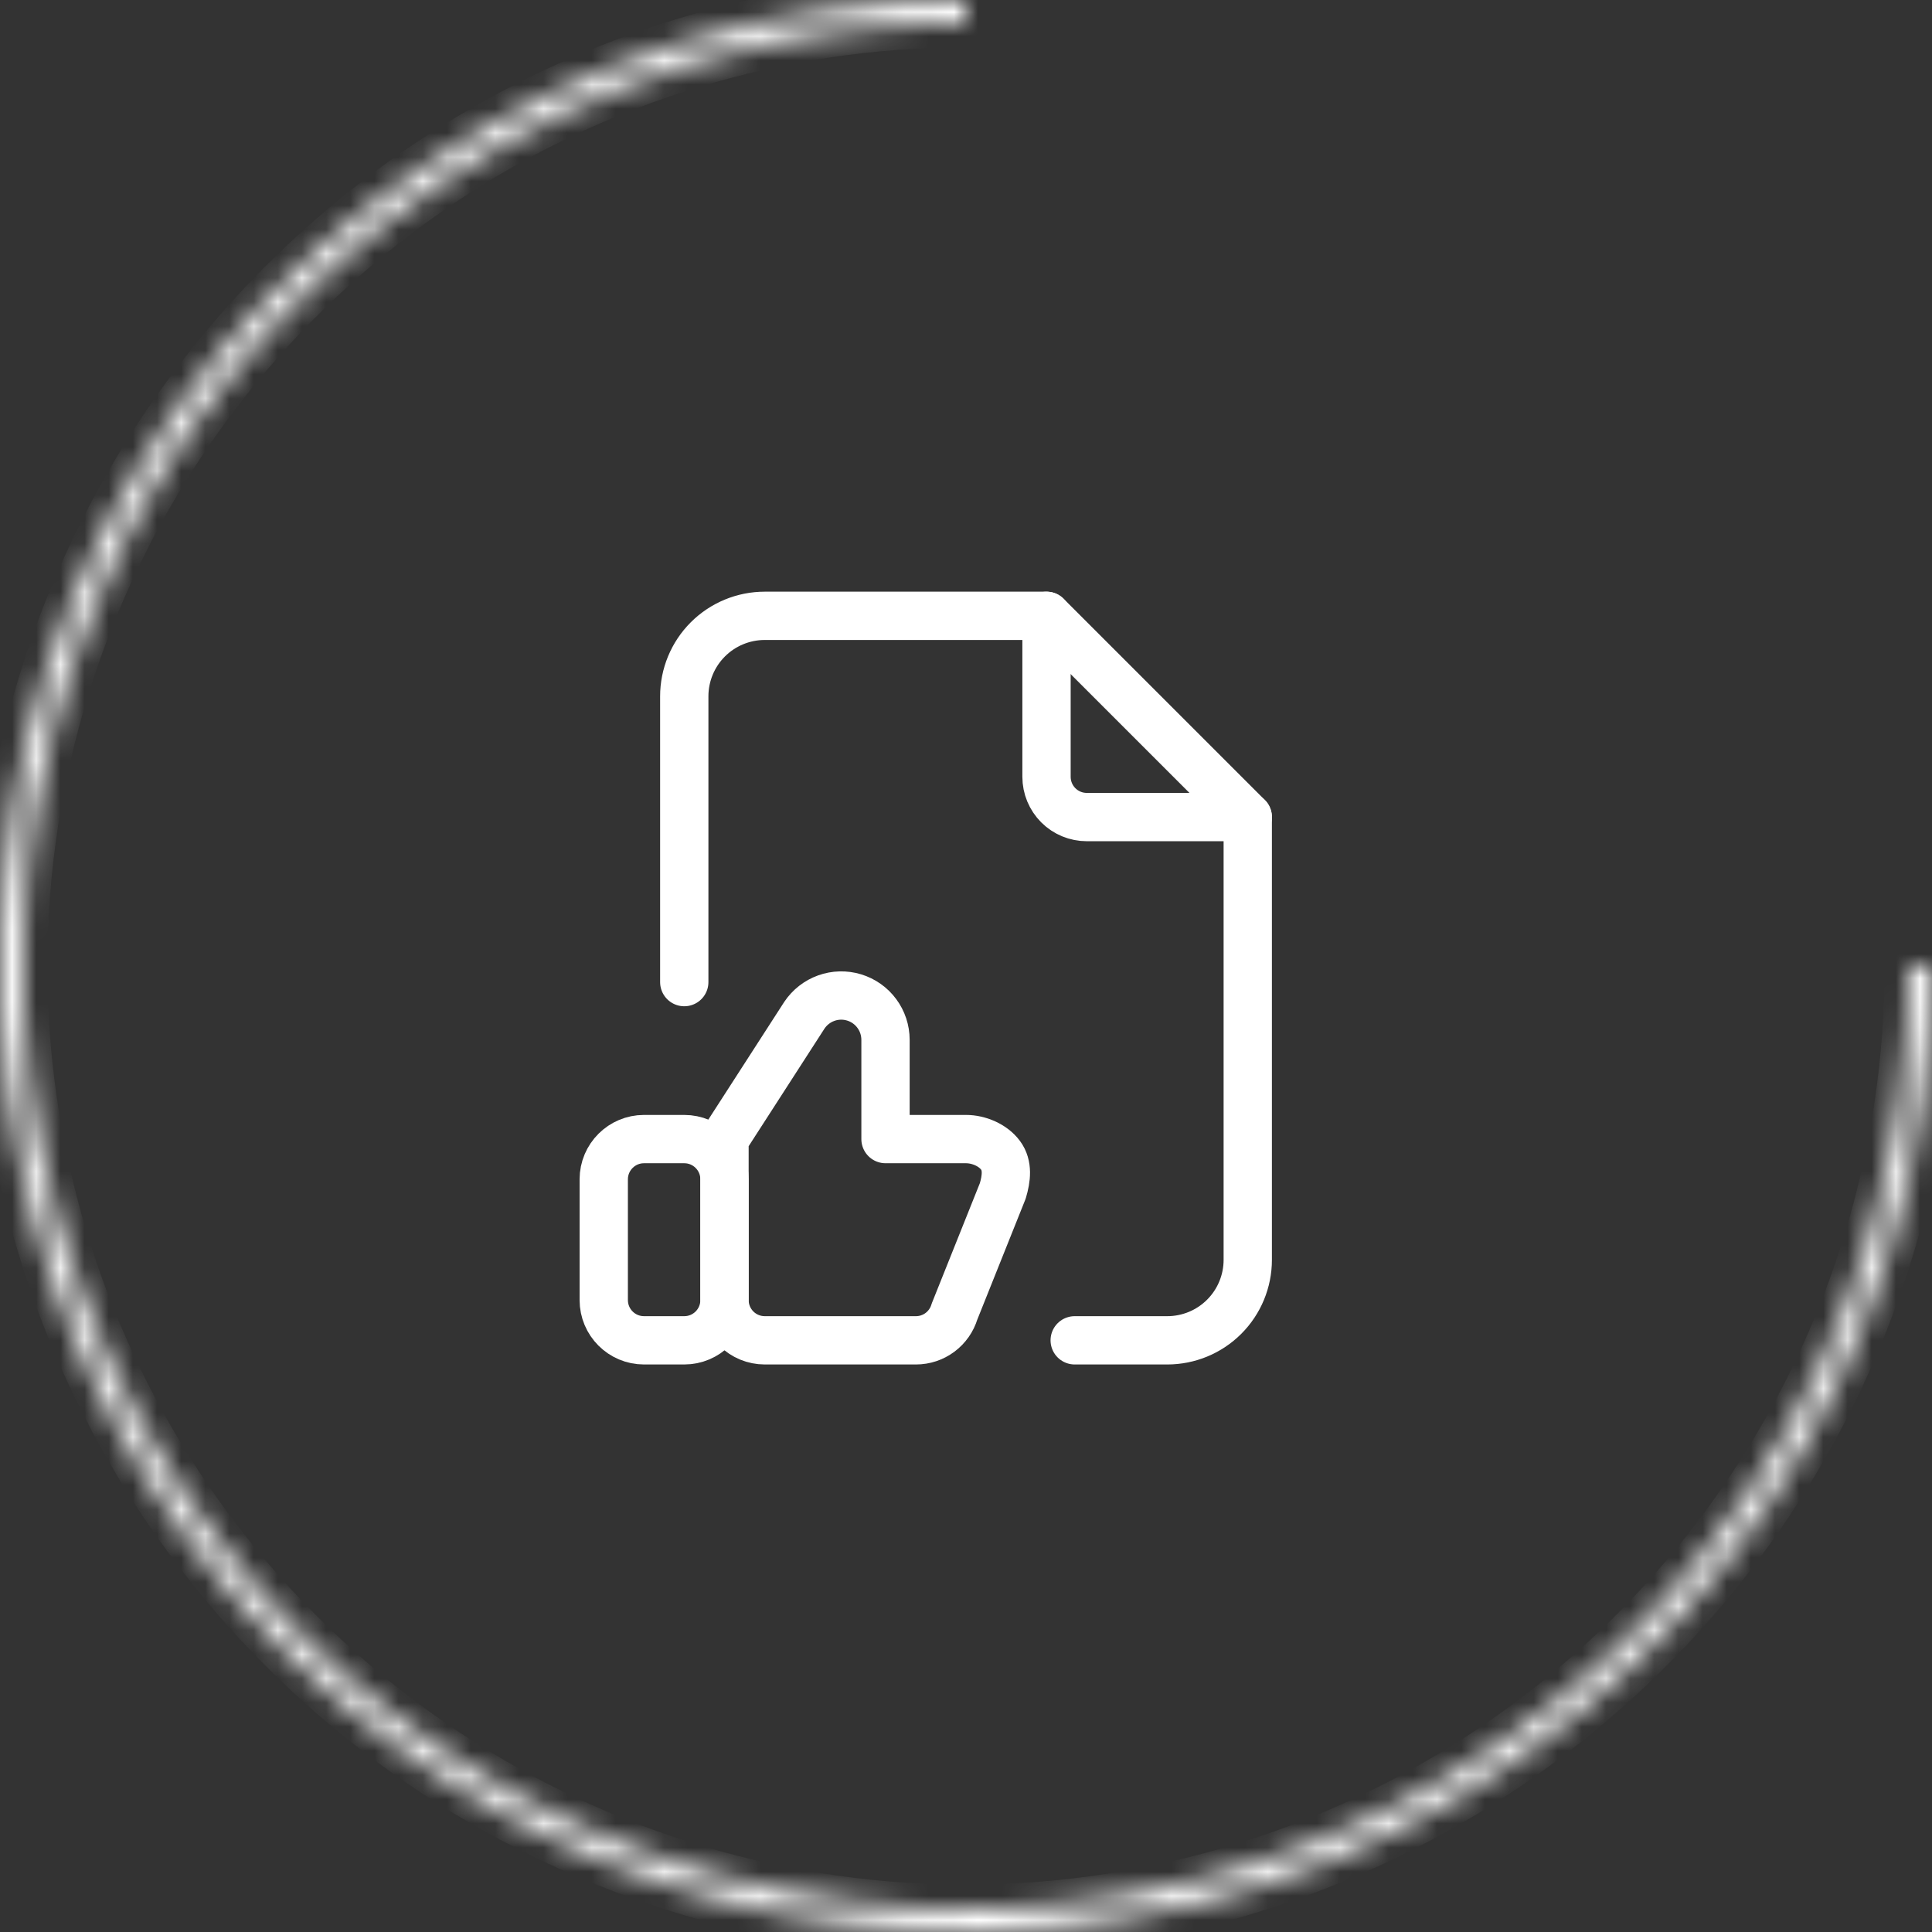 <svg width="80" height="80" viewBox="0 0 80 80" fill="none" xmlns="http://www.w3.org/2000/svg">
<rect x="0" y="0" width="80" height="80" fill="#333333" stroke="none"/>
<mask id="path-1-inside-1_51_574" fill="white">
<path d="M80 40C80 47.911 77.654 55.645 73.259 62.223C68.864 68.801 62.616 73.928 55.307 76.955C47.998 79.983 39.956 80.775 32.196 79.231C24.437 77.688 17.31 73.878 11.716 68.284C6.122 62.69 2.312 55.563 0.769 47.804C-0.775 40.044 0.017 32.002 3.045 24.693C6.072 17.384 11.199 11.136 17.777 6.741C24.355 2.346 32.089 -9.43407e-08 40 0V0.96C32.279 0.96 24.731 3.25 18.311 7.54C11.891 11.829 6.887 17.927 3.932 25.06C0.977 32.194 0.204 40.043 1.71 47.616C3.217 55.189 6.935 62.145 12.395 67.605C17.855 73.065 24.811 76.783 32.384 78.29C39.957 79.796 47.806 79.023 54.94 76.068C62.074 73.113 68.171 68.109 72.46 61.689C76.75 55.269 79.04 47.721 79.04 40H80Z"></path>
</mask>
<path d="M80 40C80 47.911 77.654 55.645 73.259 62.223C68.864 68.801 62.616 73.928 55.307 76.955C47.998 79.983 39.956 80.775 32.196 79.231C24.437 77.688 17.31 73.878 11.716 68.284C6.122 62.69 2.312 55.563 0.769 47.804C-0.775 40.044 0.017 32.002 3.045 24.693C6.072 17.384 11.199 11.136 17.777 6.741C24.355 2.346 32.089 -9.43407e-08 40 0V0.96C32.279 0.96 24.731 3.25 18.311 7.54C11.891 11.829 6.887 17.927 3.932 25.06C0.977 32.194 0.204 40.043 1.71 47.616C3.217 55.189 6.935 62.145 12.395 67.605C17.855 73.065 24.811 76.783 32.384 78.29C39.957 79.796 47.806 79.023 54.94 76.068C62.074 73.113 68.171 68.109 72.46 61.689C76.75 55.269 79.04 47.721 79.04 40H80Z" stroke="white" stroke-width="2" mask="url(#path-1-inside-1_51_574)"></path>
<g clip-path="url(#clip0_51_574)">
<path d="M28.333 47.167H26.667C25.746 47.167 25 47.913 25 48.833V53.833C25 54.754 25.746 55.5 26.667 55.5H28.333C29.254 55.5 30 54.754 30 53.833V48.833C30 47.913 29.254 47.167 28.333 47.167Z" stroke="white" stroke-width="2" stroke-linecap="round" stroke-linejoin="round"></path>
<path d="M30 53.833C30 54.275 30.176 54.699 30.488 55.012C30.801 55.325 31.225 55.5 31.667 55.5H37.927C38.285 55.5 38.634 55.385 38.922 55.17C39.209 54.956 39.42 54.655 39.523 54.312L41.523 49.312C41.673 48.807 41.745 48.262 41.43 47.838C41.117 47.415 40.527 47.167 40 47.167H36.667V43.055C36.666 42.662 36.54 42.279 36.305 41.963C36.071 41.647 35.741 41.415 35.364 41.301C34.988 41.187 34.585 41.197 34.215 41.33C33.844 41.463 33.527 41.711 33.308 42.038L30 47.167V53.833V53.833Z" stroke="white" stroke-width="2" stroke-linecap="round" stroke-linejoin="round"></path>
<path d="M43.334 25.5V32.167C43.334 32.609 43.51 33.033 43.822 33.345C44.135 33.658 44.559 33.833 45.001 33.833H51.667" stroke="white" stroke-width="2" stroke-linecap="round" stroke-linejoin="round"></path>
<path d="M28.334 40.667V28.833C28.334 27.949 28.685 27.101 29.31 26.476C29.935 25.851 30.783 25.5 31.667 25.5H43.334L51.667 33.833V52.167C51.667 53.051 51.316 53.899 50.691 54.524C50.066 55.149 49.218 55.5 48.334 55.5H44.501" stroke="white" stroke-width="2" stroke-linecap="round" stroke-linejoin="round"></path>
</g>
<defs>
<clipPath id="clip0_51_574">
<rect width="40" height="40" fill="white" transform="translate(20 20.5)"></rect>
</clipPath>
</defs>
</svg>
